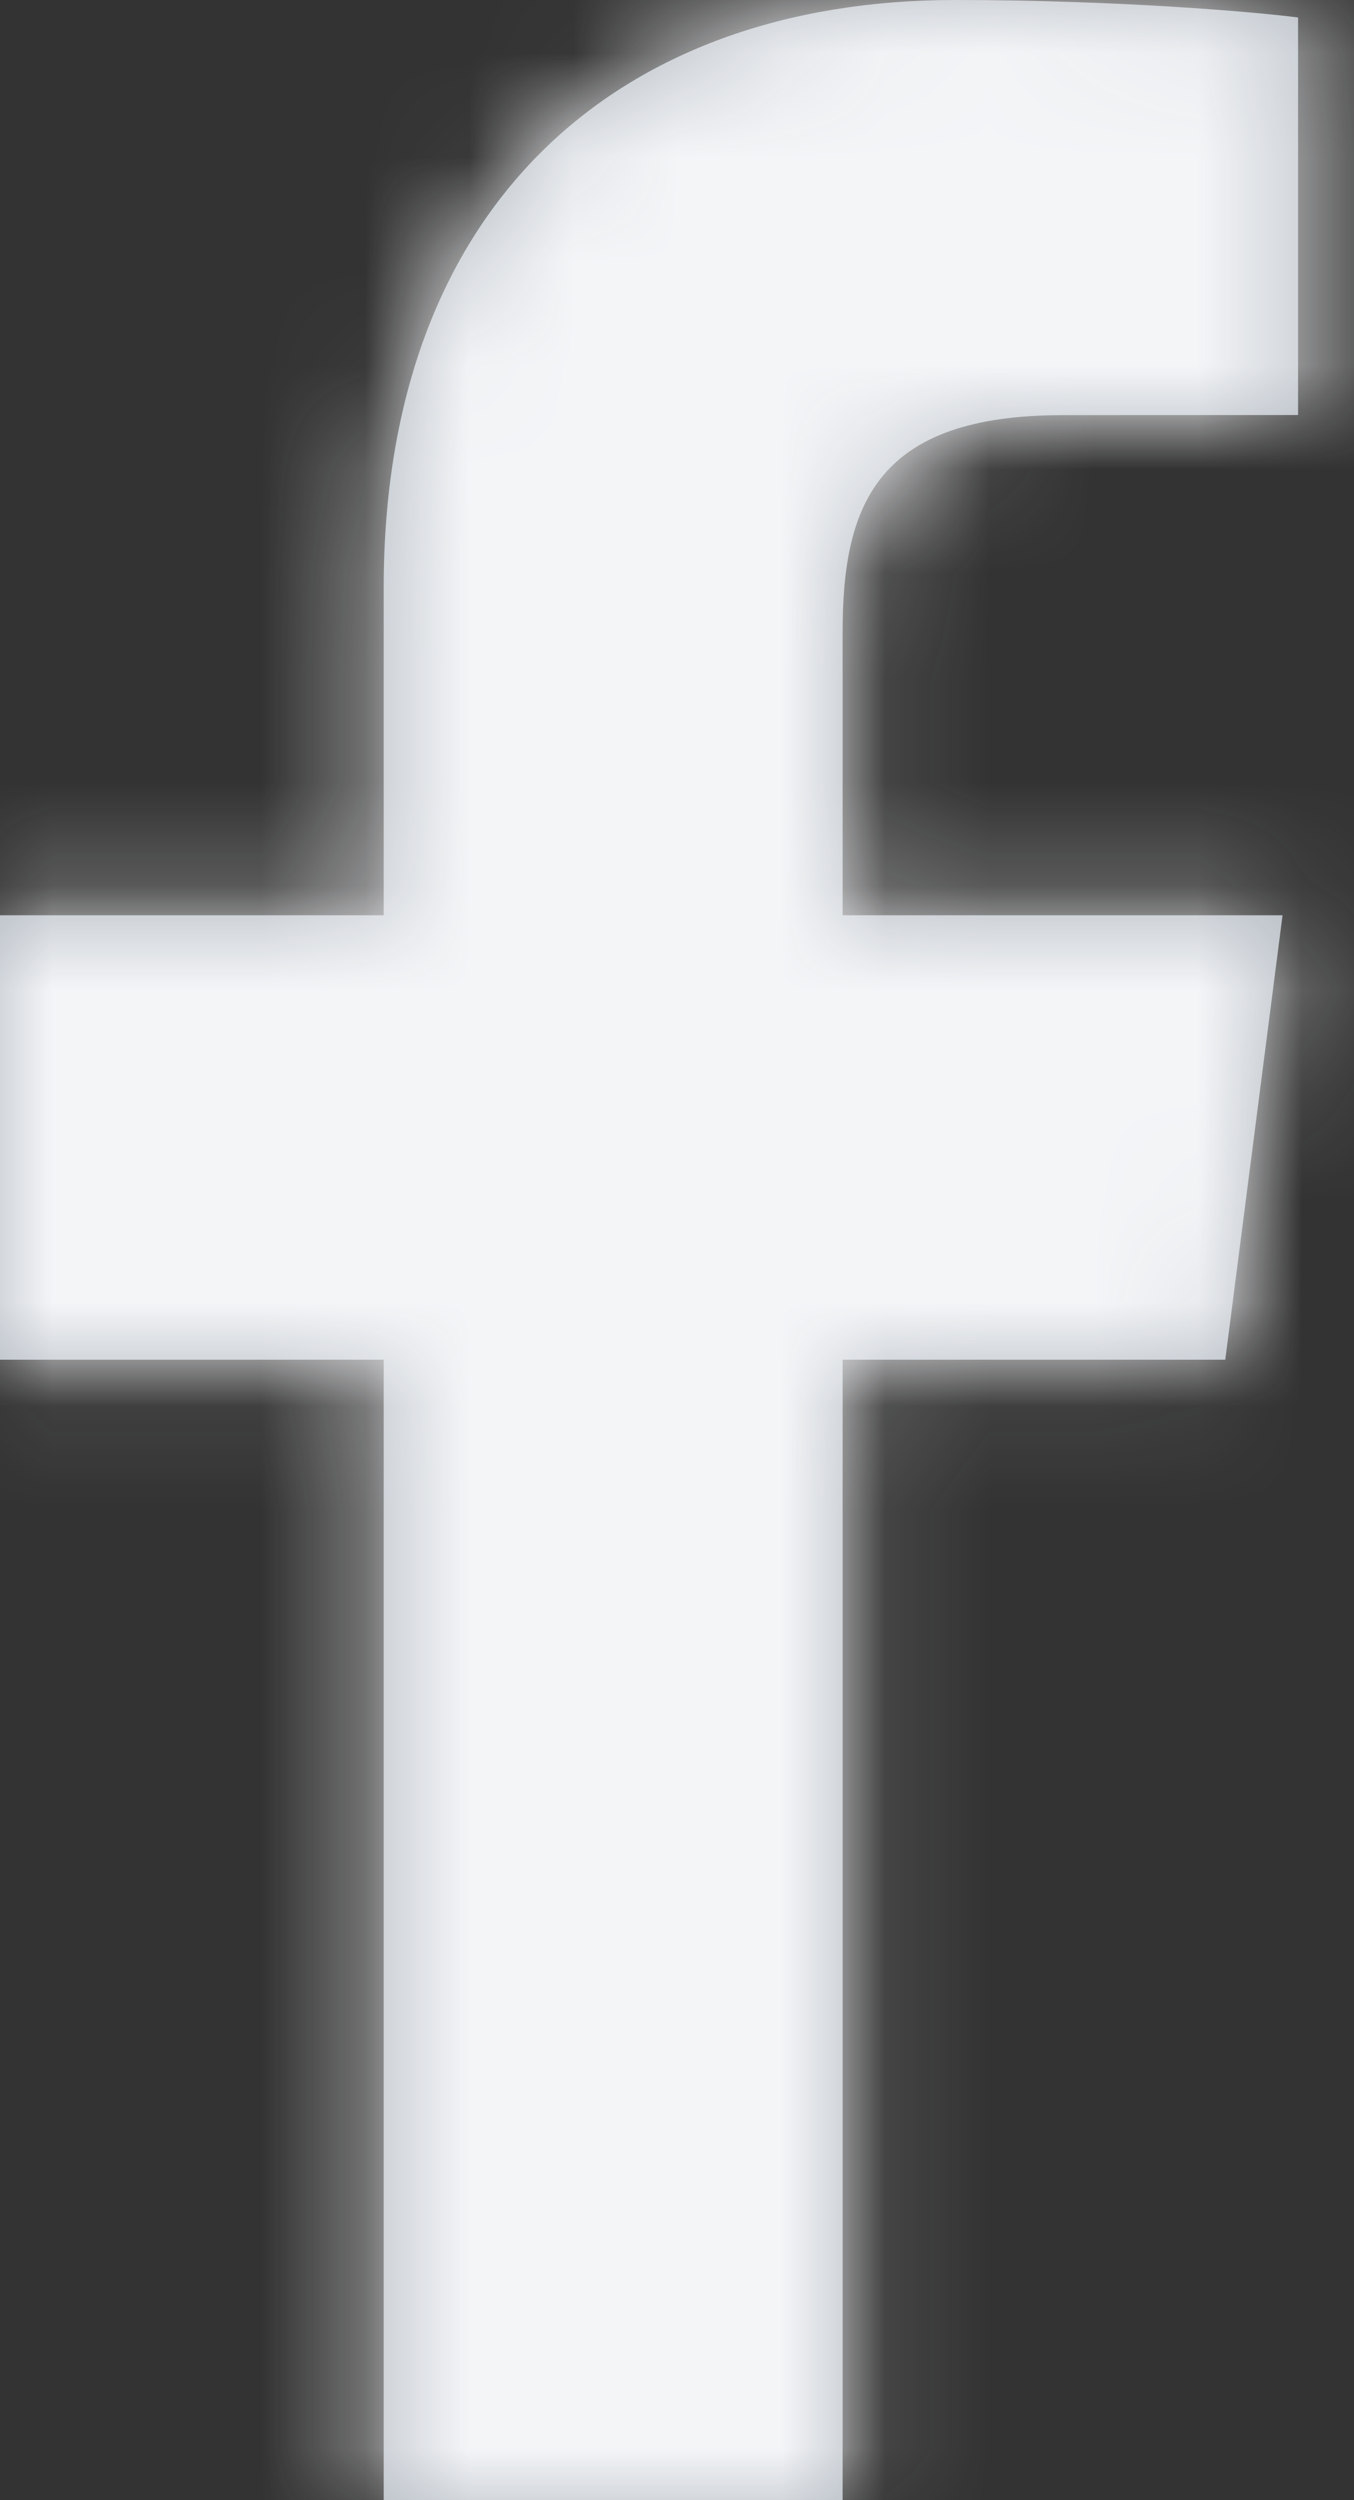 <svg width="13" height="24" viewBox="0 0 13 24" fill="none" xmlns="http://www.w3.org/2000/svg">
<rect x="0" y="0" width="13" height="24" fill="#333333" stroke="none"/>
<path fill-rule="evenodd" clip-rule="evenodd" d="M8.09 23.999V13.052H11.764L12.314 8.786H8.09V6.062C8.09 4.826 8.433 3.985 10.204 3.985L12.463 3.984V0.168C12.072 0.116 10.731 0 9.171 0C5.914 0 3.684 1.988 3.684 5.639V8.786H0V13.052H3.684V23.999L8.09 23.999Z" fill="#B4BBC3"/>
<mask id="mask0" mask-type="alpha" maskUnits="userSpaceOnUse" x="0" y="0" width="13" height="24">
<path fill-rule="evenodd" clip-rule="evenodd" d="M8.09 23.999V13.052H11.764L12.314 8.786H8.09V6.062C8.09 4.826 8.433 3.985 10.204 3.985L12.463 3.984V0.168C12.072 0.116 10.731 0 9.171 0C5.914 0 3.684 1.988 3.684 5.639V8.786H0V13.052H3.684V23.999L8.09 23.999Z" fill="white"/>
</mask>
<g mask="url(#mask0)">
<rect x="-5.8" y="-0.023" width="24.046" height="24.046" fill="#F4F5F7"/>
</g>
</svg>
